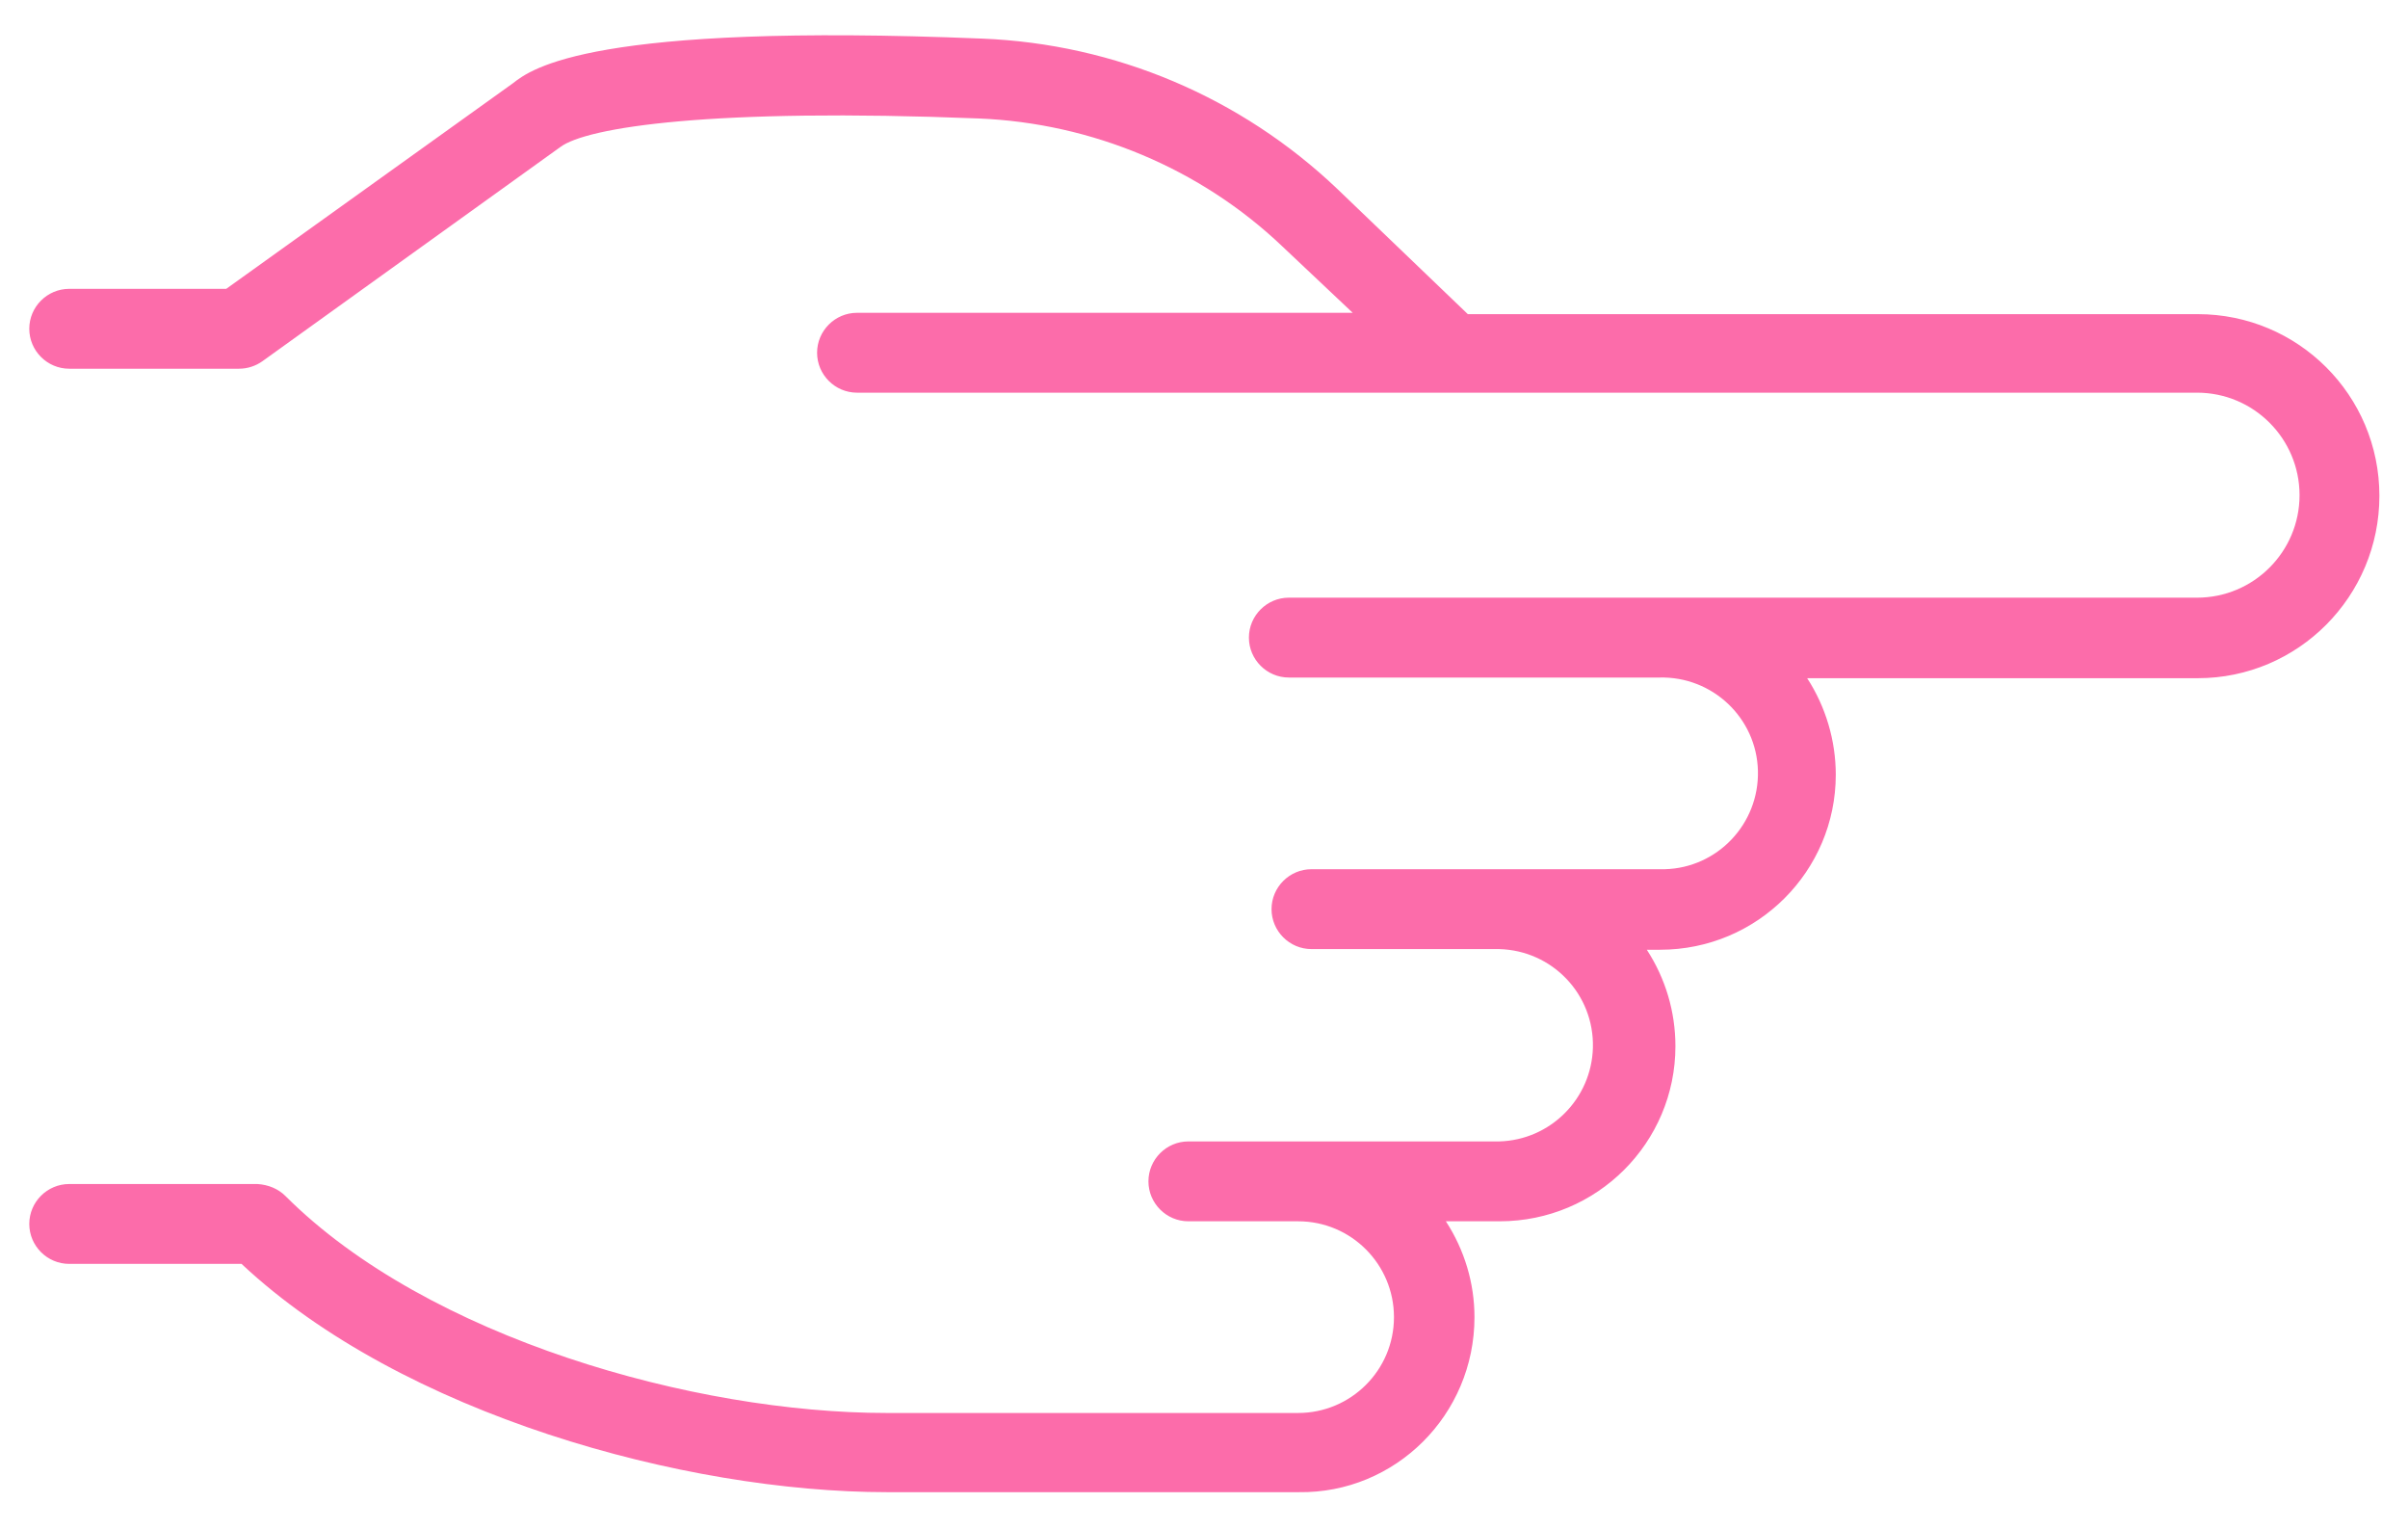 <?xml version="1.0" encoding="utf-8"?>
<!-- Generator: Adobe Illustrator 24.2.3, SVG Export Plug-In . SVG Version: 6.00 Build 0)  -->
<svg version="1.1" id="Layer_1" xmlns="http://www.w3.org/2000/svg" xmlns:xlink="http://www.w3.org/1999/xlink" x="0px" y="0px"
	 viewBox="0 0 361.9 229.7" style="enable-background:new 0 0 361.9 229.7;" xml:space="preserve">
<style type="text/css">
	.st0{fill:#FC6CAA;}
</style>
<path class="st0" d="M221.6,197.9c0-5.1-1.5-10.1-4.3-14.4h8.1c14.6,0,26.4-11.8,26.4-26.3c0-5.2-1.5-10.2-4.3-14.5h2
	c14.6,0,26.4-11.8,26.4-26.3c0-5.1-1.5-10.2-4.3-14.5h58.7c15.1,0,27.3-12.3,27.3-27.4c0-15.1-12.2-27.3-27.3-27.3H220.6L201,28.4
	c-14.5-13.8-33.4-21.8-53.4-22.6C89,3.4,79.9,10.3,77.1,12.5L34,43.4H10.4c-3.3,0-6,2.7-6,6s2.7,6,6,6h25.5c1.3,0,2.5-0.4,3.5-1.1
	l44.8-32.2c4-3,22.8-5.9,62.9-4.3c17,0.7,33.3,7.5,45.6,19.2l10.6,10h-74.5c-3.3,0-6,2.7-6,6s2.7,6,6,6h201.4
	c8.5,0,15.4,6.9,15.4,15.4s-6.9,15.4-15.4,15.4H193.7c-3.3,0-6,2.7-6,6s2.7,6,6,6h55.7c8-0.2,14.6,6.1,14.8,14
	c0.2,8-6.1,14.6-14,14.8c-0.3,0-0.5,0-0.8,0h-52.3c-3.3,0-6,2.7-6,6s2.7,6,6,6h28.2c8,0.2,14.3,6.8,14.1,14.8
	c-0.2,7.7-6.4,13.9-14.1,14.1h-46.7c-3.3,0-6,2.7-6,6s2.7,6,6,6h16.5c8,0,14.4,6.5,14.4,14.4c0,8-6.5,14.4-14.4,14.4h-61.9
	c-28.7,0-68.9-11.2-90.3-32.6c-1.1-1.1-2.6-1.7-4.2-1.8H10.4c-3.3,0-6,2.7-6,6s2.7,6,6,6h25.9c24.1,22.6,66.6,34.3,97,34.3h61.9
	C209.7,224.4,221.6,212.6,221.6,197.9C221.6,198,221.6,197.9,221.6,197.9z"/>
</svg>
